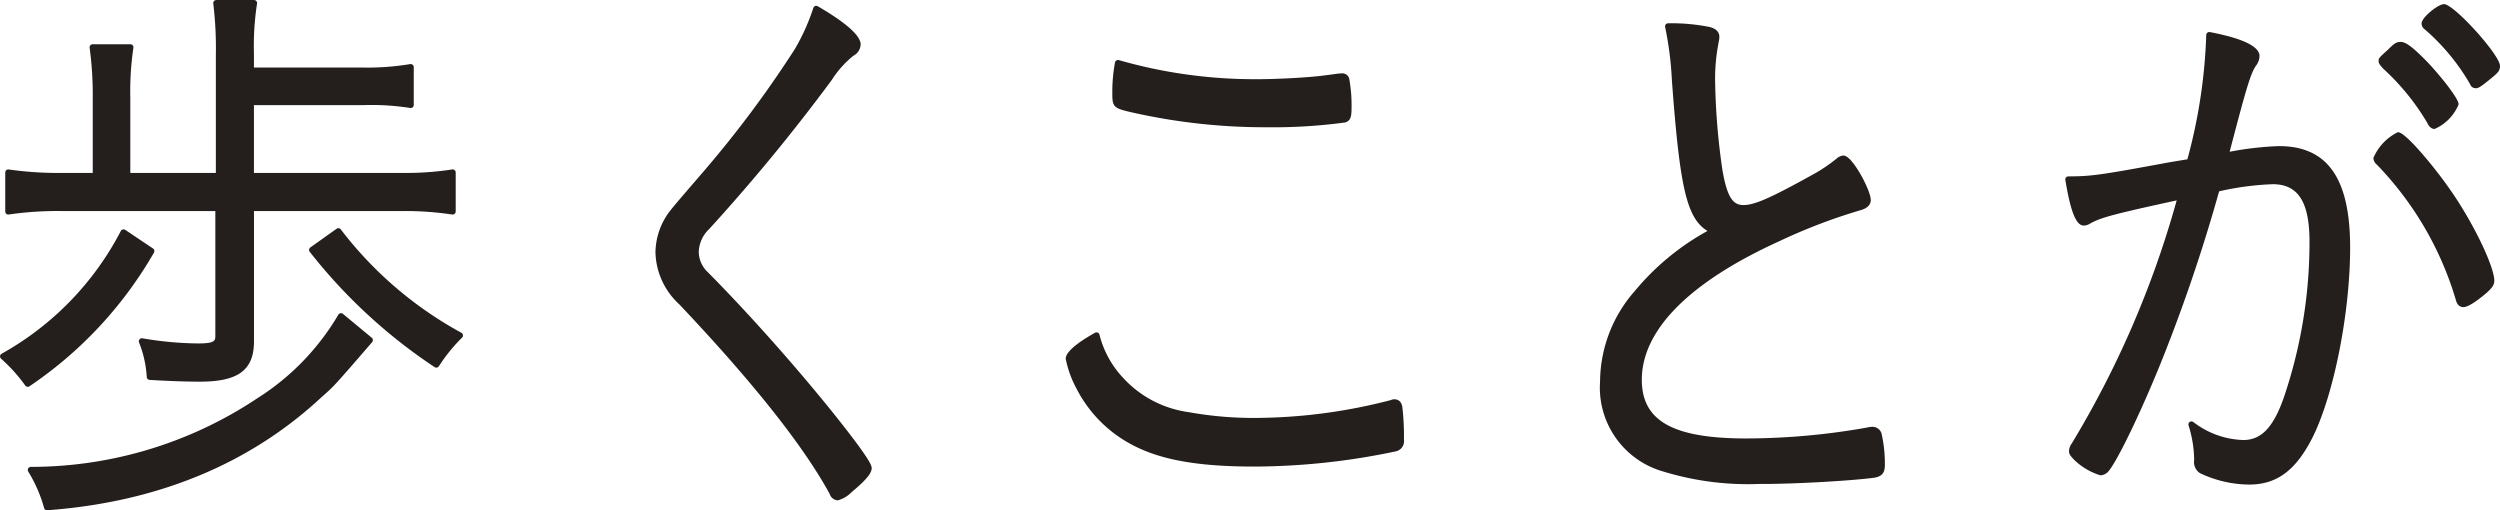 <svg xmlns="http://www.w3.org/2000/svg" viewBox="0 0 194.162 39.629"><path d="M.68 16.659a26.763 26.763 0 0 1 4.156-.268h11.888v9.662c0 .4 0 .621-1.349.621a26.955 26.955 0 0 1-4.318-.4.228.228 0 0 0-.222.085.239.239 0 0 0-.037.235 8.533 8.533 0 0 1 .6 2.69.237.237 0 0 0 .222.22c1.357.086 2.786.137 3.921.137 2.973 0 4.185-.908 4.185-3.132V16.392h11.441a24.623 24.623 0 0 1 3.951.268.232.232 0 0 0 .191-.055.237.237 0 0 0 .083-.18v-3.029a.238.238 0 0 0-.084-.181.227.227 0 0 0-.193-.054 23.589 23.589 0 0 1-3.949.268H19.722V8.164h8.511a19.3 19.3 0 0 1 3.621.221.214.214 0 0 0 .195-.052.24.24 0 0 0 .085-.182V5.213a.24.24 0 0 0-.279-.235 20.049 20.049 0 0 1-3.622.269h-8.511V4.174A21.654 21.654 0 0 1 19.963.28a.237.237 0 0 0-.234-.278H16.8a.239.239 0 0 0-.236.271 29.127 29.127 0 0 1 .2 4.037v9.12H10.12V7.565a22.974 22.974 0 0 1 .241-3.854.24.24 0 0 0-.235-.274H7.197a.238.238 0 0 0-.179.083.233.233 0 0 0-.057.189 27.236 27.236 0 0 1 .242 3.856v5.865H4.837a27.01 27.01 0 0 1-4.157-.268.227.227 0 0 0-.189.055.238.238 0 0 0-.083.18v3.029a.237.237 0 0 0 .083.18.227.227 0 0 0 .189.053z" fill="#241e1c"/><path d="M26.469 17.818a.235.235 0 0 0-.328-.05l-2.034 1.447a.234.234 0 0 0-.1.161.237.237 0 0 0 .049.181 41.374 41.374 0 0 0 9.7 8.956.237.237 0 0 0 .327-.065 12.98 12.98 0 0 1 1.808-2.232.237.237 0 0 0-.059-.372 29.591 29.591 0 0 1-9.363-8.026zm.167 6.56a.243.243 0 0 0-.2-.049.237.237 0 0 0-.165.124A19.181 19.181 0 0 1 20 30.922 31.705 31.705 0 0 1 2.39 36.26a.239.239 0 0 0-.2.122.236.236 0 0 0 0 .238 11.028 11.028 0 0 1 1.238 2.842.237.237 0 0 0 .227.167h.017c8.556-.633 15.724-3.591 21.3-8.783.989-.871.989-.871 3.93-4.275a.236.236 0 0 0 .057-.175.242.242 0 0 0-.085-.163zm-14.677-4.761a.241.241 0 0 0-.074-.317l-2.157-1.447a.254.254 0 0 0-.194-.032.243.243 0 0 0-.152.123 23.1 23.1 0 0 1-9.256 9.529.237.237 0 0 0-.121.179.243.243 0 0 0 .074.2 12.77 12.77 0 0 1 1.883 2.089.235.235 0 0 0 .193.1.249.249 0 0 0 .134-.041 31.383 31.383 0 0 0 9.67-10.383zm43.018 1.527a2.2 2.2 0 0 1-.708-1.556 2.55 2.55 0 0 1 .795-1.785 144.8 144.8 0 0 0 9.535-11.591 7.756 7.756 0 0 1 1.684-1.885 1.027 1.027 0 0 0 .559-.879c0-.855-1.812-2.083-3.333-2.963a.239.239 0 0 0-.2-.018.235.235 0 0 0-.141.147 16.2 16.2 0 0 1-1.443 3.207 85.058 85.058 0 0 1-7.017 9.419c-2.74 3.18-2.74 3.18-3.077 3.742a5.362 5.362 0 0 0-.724 2.653 5.662 5.662 0 0 0 1.856 4.007c5.72 6.044 9.649 11 11.674 14.718a.707.707 0 0 0 .623.5 2.35 2.35 0 0 0 1.088-.644c1.1-.918 1.551-1.454 1.551-1.856 0-.17 0-.571-3.227-4.58-2.902-3.588-6.451-7.565-9.495-10.636zM87.791 8.702a46.855 46.855 0 0 0 10.553 1.181 41.579 41.579 0 0 0 6.135-.373c.47-.149.491-.531.491-1.312a11.344 11.344 0 0 0-.167-1.986.548.548 0 0 0-.6-.513 4.749 4.749 0 0 0-.6.063c-.209.027-.5.066-.933.12-.992.126-3.365.269-5.056.269a38.232 38.232 0 0 1-10.722-1.483.243.243 0 0 0-.19.029.239.239 0 0 0-.106.159 12.432 12.432 0 0 0-.207 2.484c-.003.971.174 1.077 1.402 1.362zm-1.267 24.955c2.432 1.831 5.6 2.579 10.924 2.579a53.767 53.767 0 0 0 10.969-1.184.809.809 0 0 0 .621-.908 20.431 20.431 0 0 0-.124-2.522c-.083-.55-.448-.61-.6-.61a.565.565 0 0 0-.289.059 42.325 42.325 0 0 1-10.658 1.388 28.413 28.413 0 0 1-5.041-.448 8.454 8.454 0 0 1-5.12-2.687 7.6 7.6 0 0 1-1.82-3.348.244.244 0 0 0-.14-.148.249.249 0 0 0-.2.015c-.852.472-2.279 1.363-2.279 2.017a8.257 8.257 0 0 0 .842 2.327 10.148 10.148 0 0 0 2.915 3.47zm59.054 3.442h.01c.587-.11.8-.381.8-1a10.53 10.53 0 0 0-.259-2.432.73.73 0 0 0-.712-.518 1.356 1.356 0 0 0-.367.048 53.868 53.868 0 0 1-9.439.855c-5.68 0-8.1-1.362-8.1-4.553 0-3.868 3.695-7.592 10.684-10.768a43.545 43.545 0 0 1 6.232-2.385c.373-.1.866-.3.866-.817 0-.747-1.433-3.448-2.109-3.448a.616.616 0 0 0-.291.073.664.664 0 0 1-.078.034.27.27 0 0 0-.067.039 12.037 12.037 0 0 1-1.959 1.332c-3.263 1.813-4.52 2.366-5.378 2.366-.742 0-1.248-.441-1.636-2.7a52.51 52.51 0 0 1-.566-6.7 14.417 14.417 0 0 1 .242-3.085c.015-.1.03-.184.044-.253a1.761 1.761 0 0 0 .04-.323c0-.273-.138-.63-.8-.776a14.961 14.961 0 0 0-3.18-.278.239.239 0 0 0-.233.289 26.328 26.328 0 0 1 .525 4.128c.613 8.312 1.139 10.723 2.766 11.71a19.525 19.525 0 0 0-5.644 4.662 10.739 10.739 0 0 0-2.7 7.023 6.771 6.771 0 0 0 4.914 7 22.522 22.522 0 0 0 7.449.965c2.879.012 7.401-.271 8.946-.488zm45.148-13.829c.038.15.153.582.6.582.475 0 1.484-.842 1.785-1.1.4-.359.609-.6.609-.946 0-1.157-1.756-4.741-3.543-7.234-1.016-1.463-3.328-4.308-3.939-4.308a3.923 3.923 0 0 0-1.906 2 .685.685 0 0 0 .272.529 25.51 25.51 0 0 1 6.122 10.477zm1.108-16.742a.458.458 0 0 0 .463.323c.2 0 .4-.142.964-.594.729-.585.9-.74.9-1.136 0-.853-3.575-4.8-4.347-4.8-.459 0-1.743 1.032-1.743 1.505a.553.553 0 0 0 .247.453 16.6 16.6 0 0 1 3.516 4.249zm-3.33 2.998c.06.133.232.489.579.489a3.531 3.531 0 0 0 1.865-1.911c0-.49-1.6-2.434-2.468-3.33-1.1-1.122-1.631-1.52-2.043-1.52-.309 0-.492.115-.973.6-.7.636-.73.659-.73.9 0 .182.138.335.368.588a18.256 18.256 0 0 1 3.402 4.184zm-11.507 1.822a24.872 24.872 0 0 0-3.831.438c.04-.158.084-.329.154-.592 1.16-4.438 1.493-5.517 1.883-6.08a1.284 1.284 0 0 0 .282-.761c0-.745-1.3-1.372-3.855-1.861a.245.245 0 0 0-.195.049.237.237 0 0 0-.088.181 41.678 41.678 0 0 1-1.463 9.65c-.945.156-.969.159-1.476.246-5.294.98-6.019 1.08-7.768 1.08a.239.239 0 0 0-.182.085.237.237 0 0 0-.053.191c.506 3.124 1.019 3.546 1.454 3.546a1.044 1.044 0 0 0 .484-.166c.827-.459 1.793-.721 6.709-1.791a75.376 75.376 0 0 1-8.162 18.9 1.009 1.009 0 0 0-.2.585c0 .226.12.36.364.628a5.027 5.027 0 0 0 2.072 1.239.864.864 0 0 0 .628-.311c.753-.882 2.806-5.2 4.394-9.245a129.687 129.687 0 0 0 4.2-12.5 22.312 22.312 0 0 1 4.164-.553c1.974 0 2.855 1.377 2.855 4.465a37.47 37.47 0 0 1-1.942 11.948c-.816 2.422-1.771 3.455-3.192 3.455a6.671 6.671 0 0 1-3.9-1.406.241.241 0 0 0-.273.006.238.238 0 0 0-.088.258 9.3 9.3 0 0 1 .438 2.692 1.029 1.029 0 0 0 .443 1.018 9 9 0 0 0 3.823.892c2.178 0 3.664-1.122 4.974-3.752 1.639-3.363 2.873-9.666 2.873-14.661.001-5.369-1.755-7.873-5.526-7.873z" fill="#241e1c"/></svg>